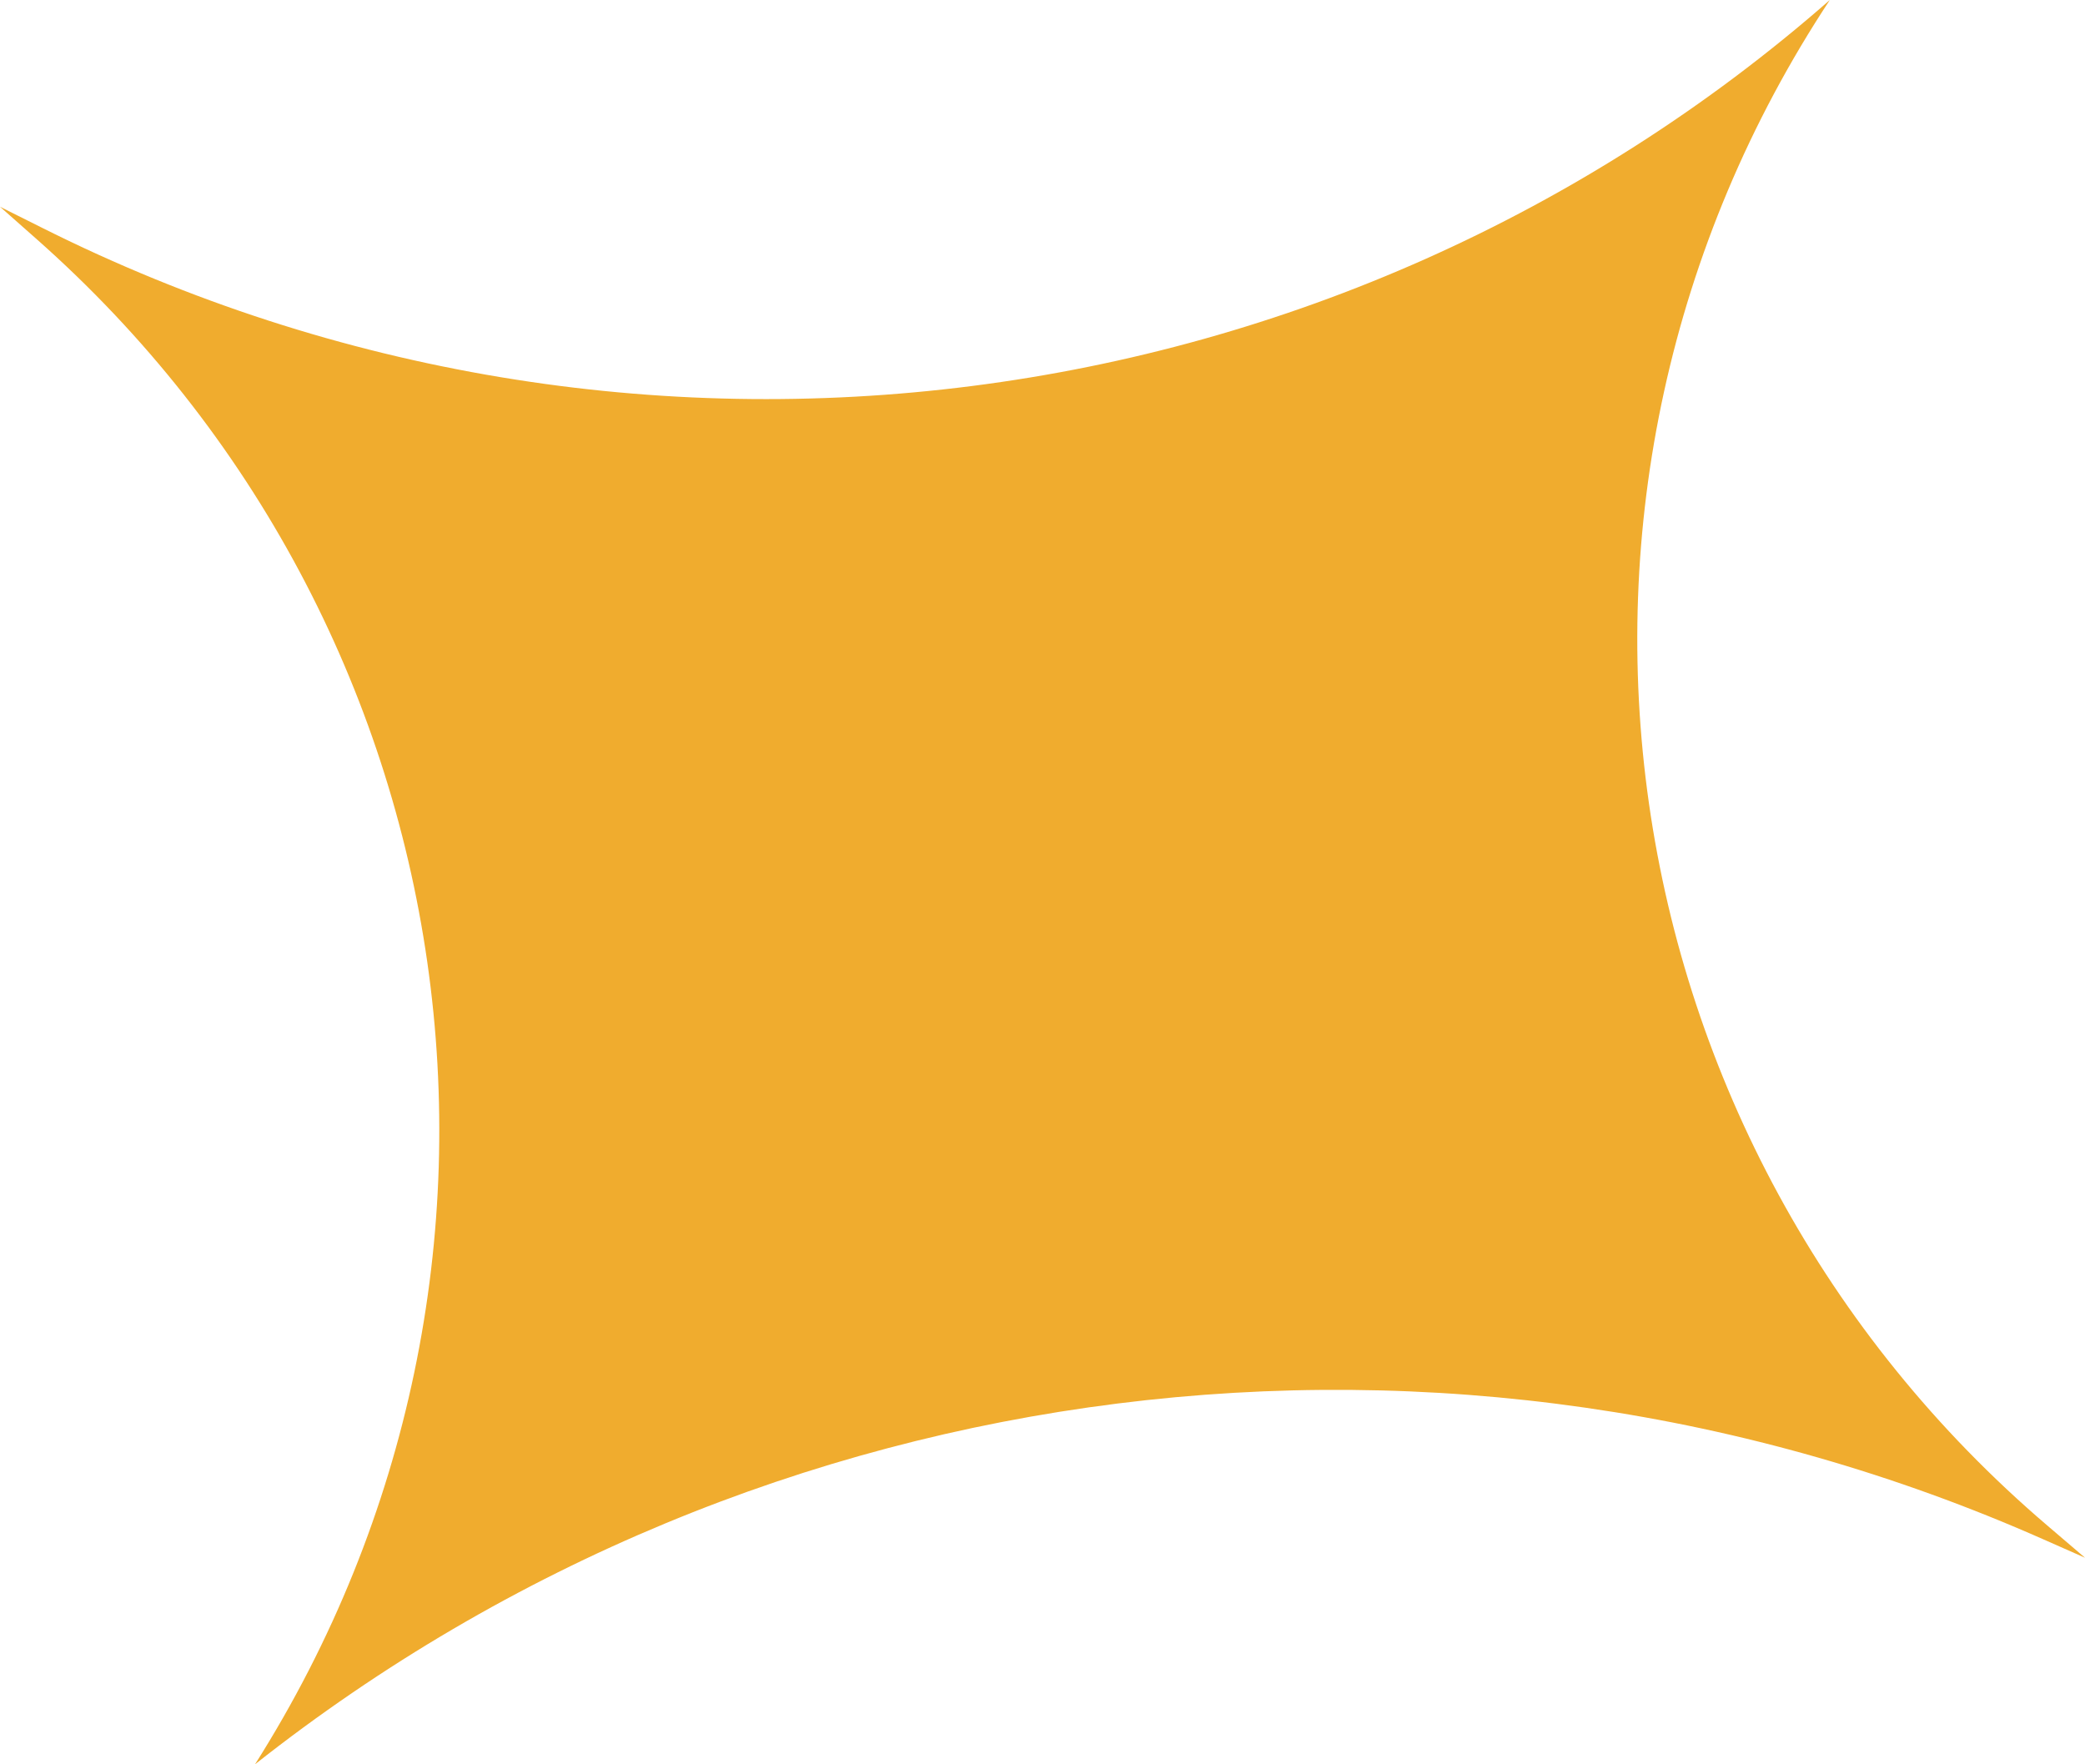 <svg width="13" height="11" viewBox="0 0 13 11" fill="none" xmlns="http://www.w3.org/2000/svg">
<path d="M11.409 2.76267e-09C8.341 2.689 3.927 3.254 0.27 1.424L-6.65647e-07 1.289L0.224 1.487C2.961 3.904 3.538 7.924 1.59 11C4.75 8.505 9.052 7.964 12.742 9.598L13 9.712L12.766 9.512C9.969 7.126 9.389 3.059 11.409 2.76267e-09Z" fill="#F0AC2E"/>
</svg>
